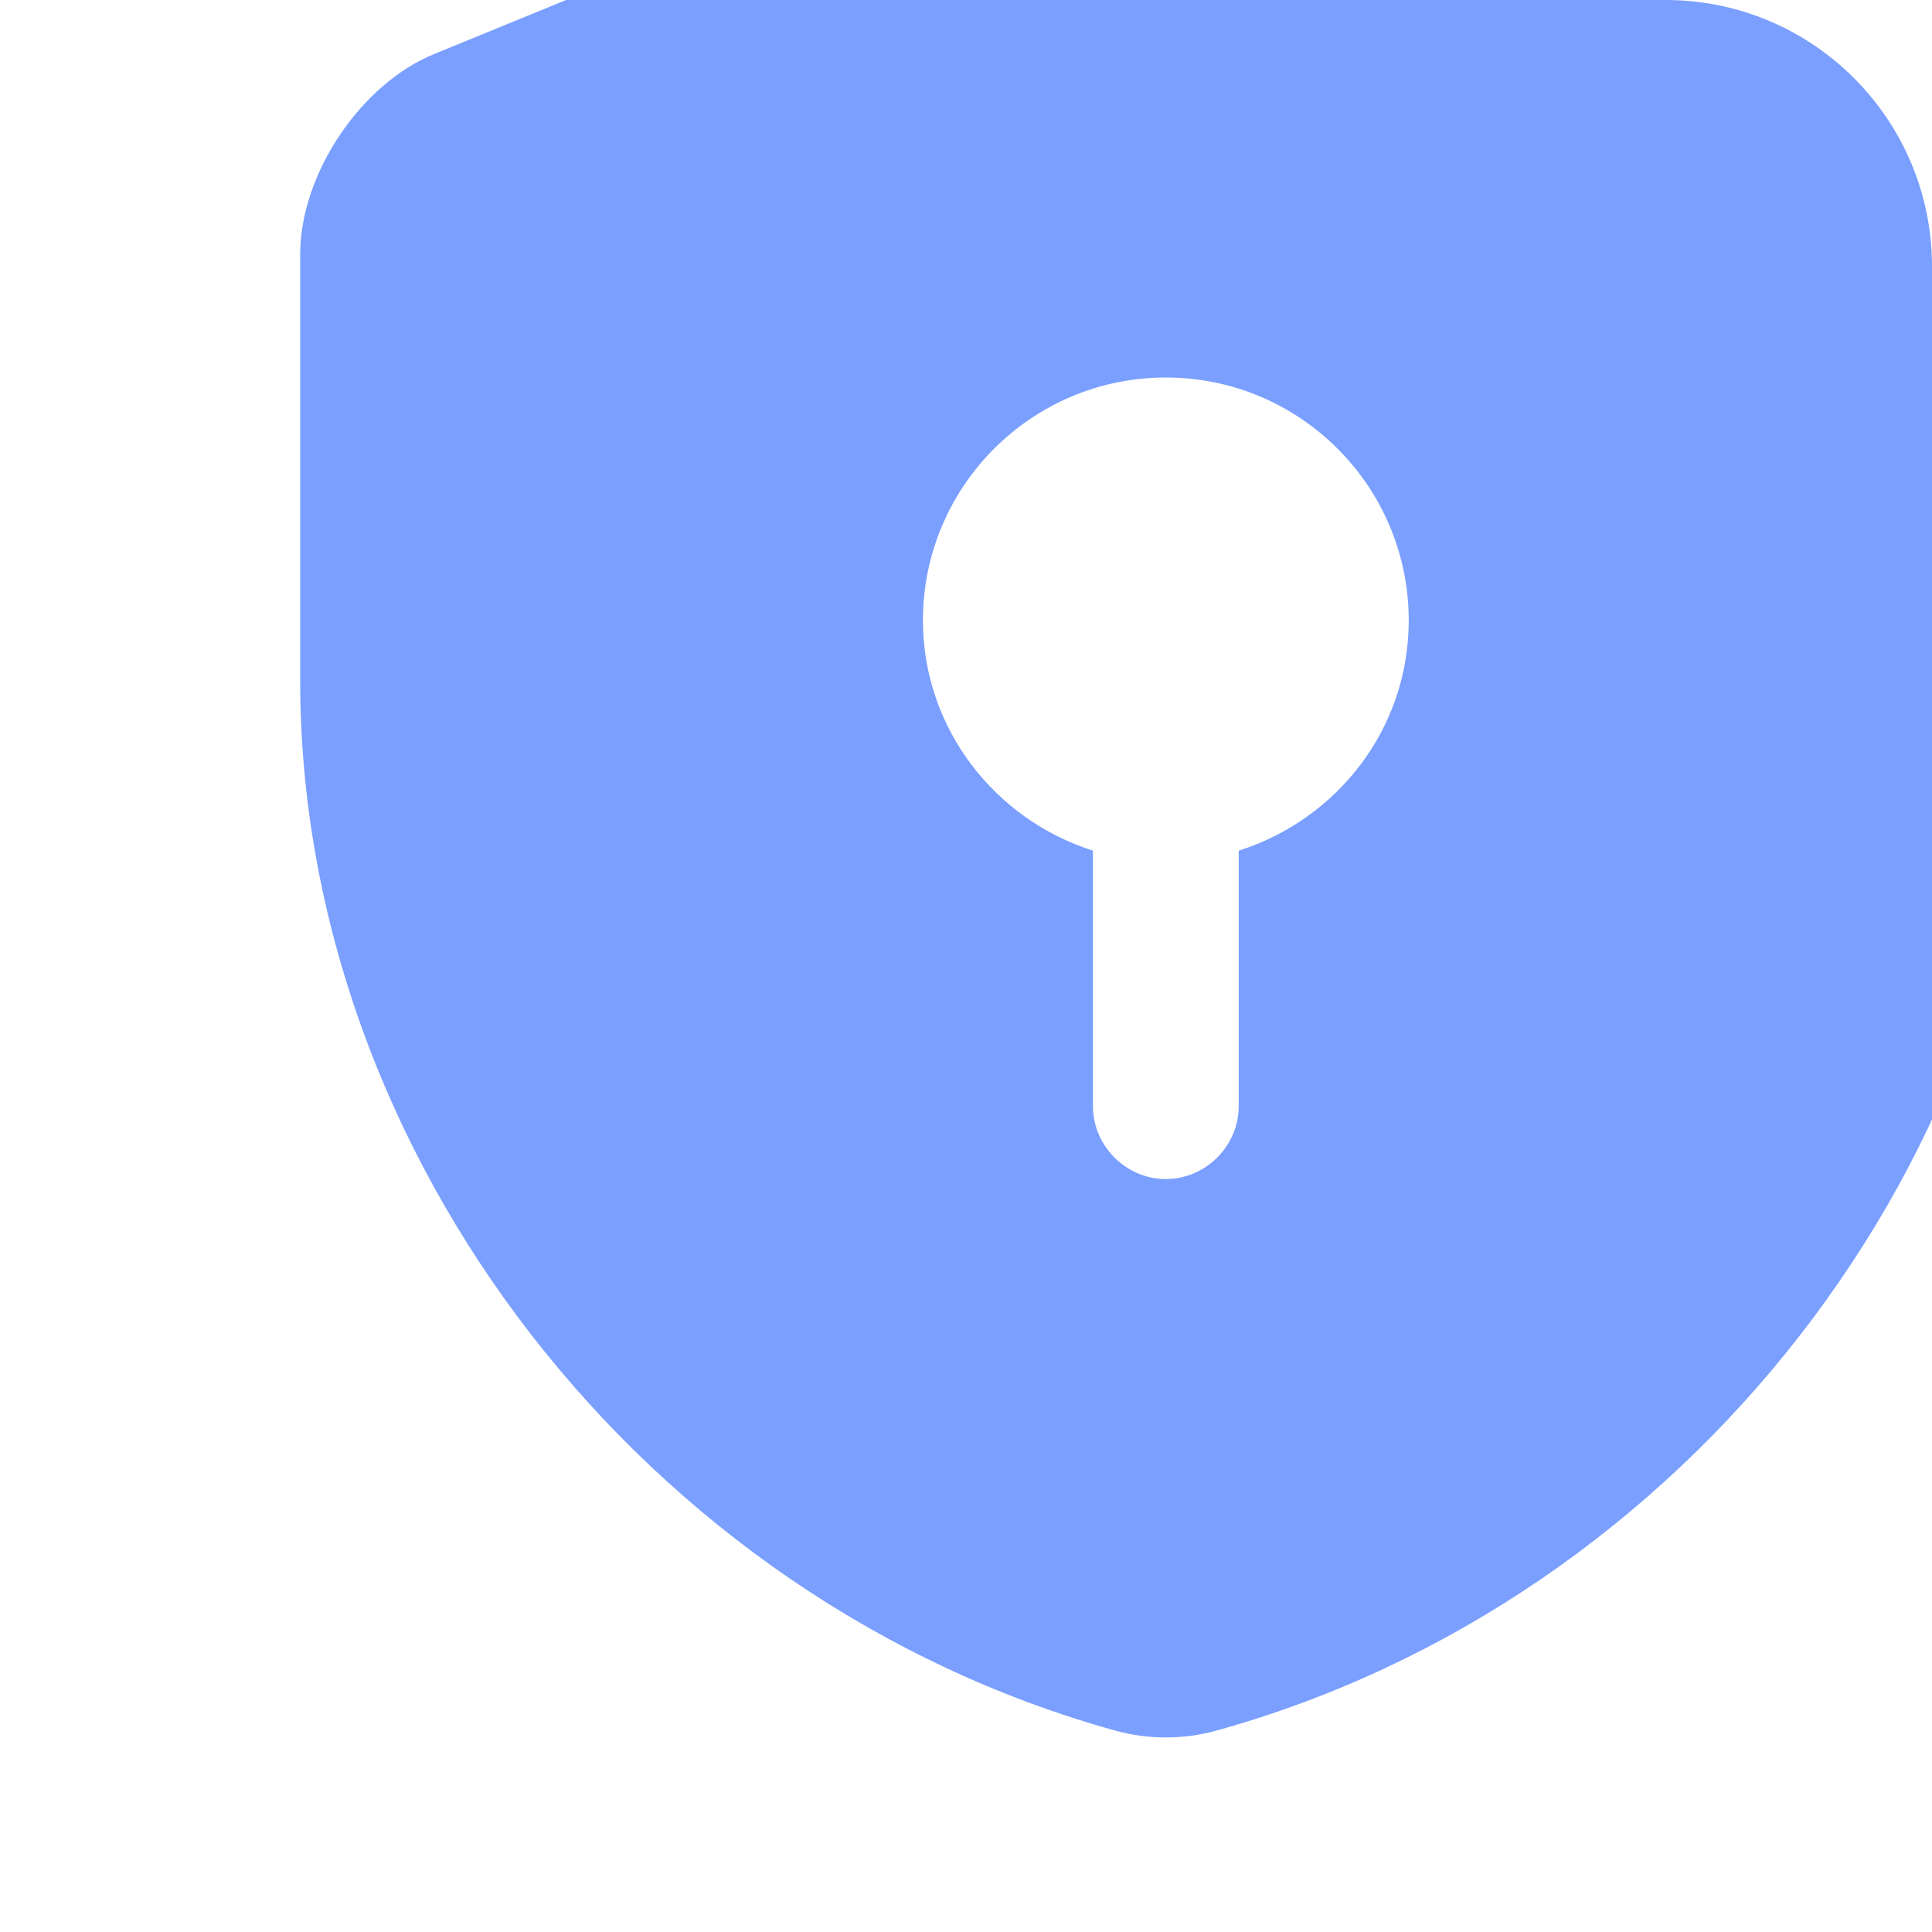 <?xml version="1.0" encoding="UTF-8"?> <svg xmlns="http://www.w3.org/2000/svg" width="232" height="232" viewBox="0 0 232 232" fill="none"> <g clip-path="url(#clip0_6612_14018)"> <path d="M243.947 81.732V30.516C243.947 20.949 236.714 10.099 227.73 6.482L162.747 -20.118C148.164 -26.068 131.714 -26.068 117.13 -20.118L52.147 6.482C43.28 10.099 36.047 20.949 36.047 30.516V81.732C36.047 138.782 77.463 192.216 134.047 207.849C137.897 208.899 142.097 208.899 145.947 207.849C202.53 192.216 243.947 138.782 243.947 81.732ZM148.747 102.149V132.832C148.747 137.616 144.78 141.582 139.997 141.582C135.214 141.582 131.247 137.616 131.247 132.832V102.149C119.464 98.416 110.83 87.449 110.83 74.499C110.83 58.399 123.897 45.332 139.997 45.332C156.097 45.332 169.164 58.399 169.164 74.499C169.164 87.566 160.53 98.416 148.747 102.149Z" fill="#7A9FFF"></path> </g> <defs> <clipPath id="clip0_6612_14018"> <path d="M0 0H200C217.673 0 232 14.327 232 32V232H0V0Z" fill="white"></path> </clipPath> </defs> </svg> 